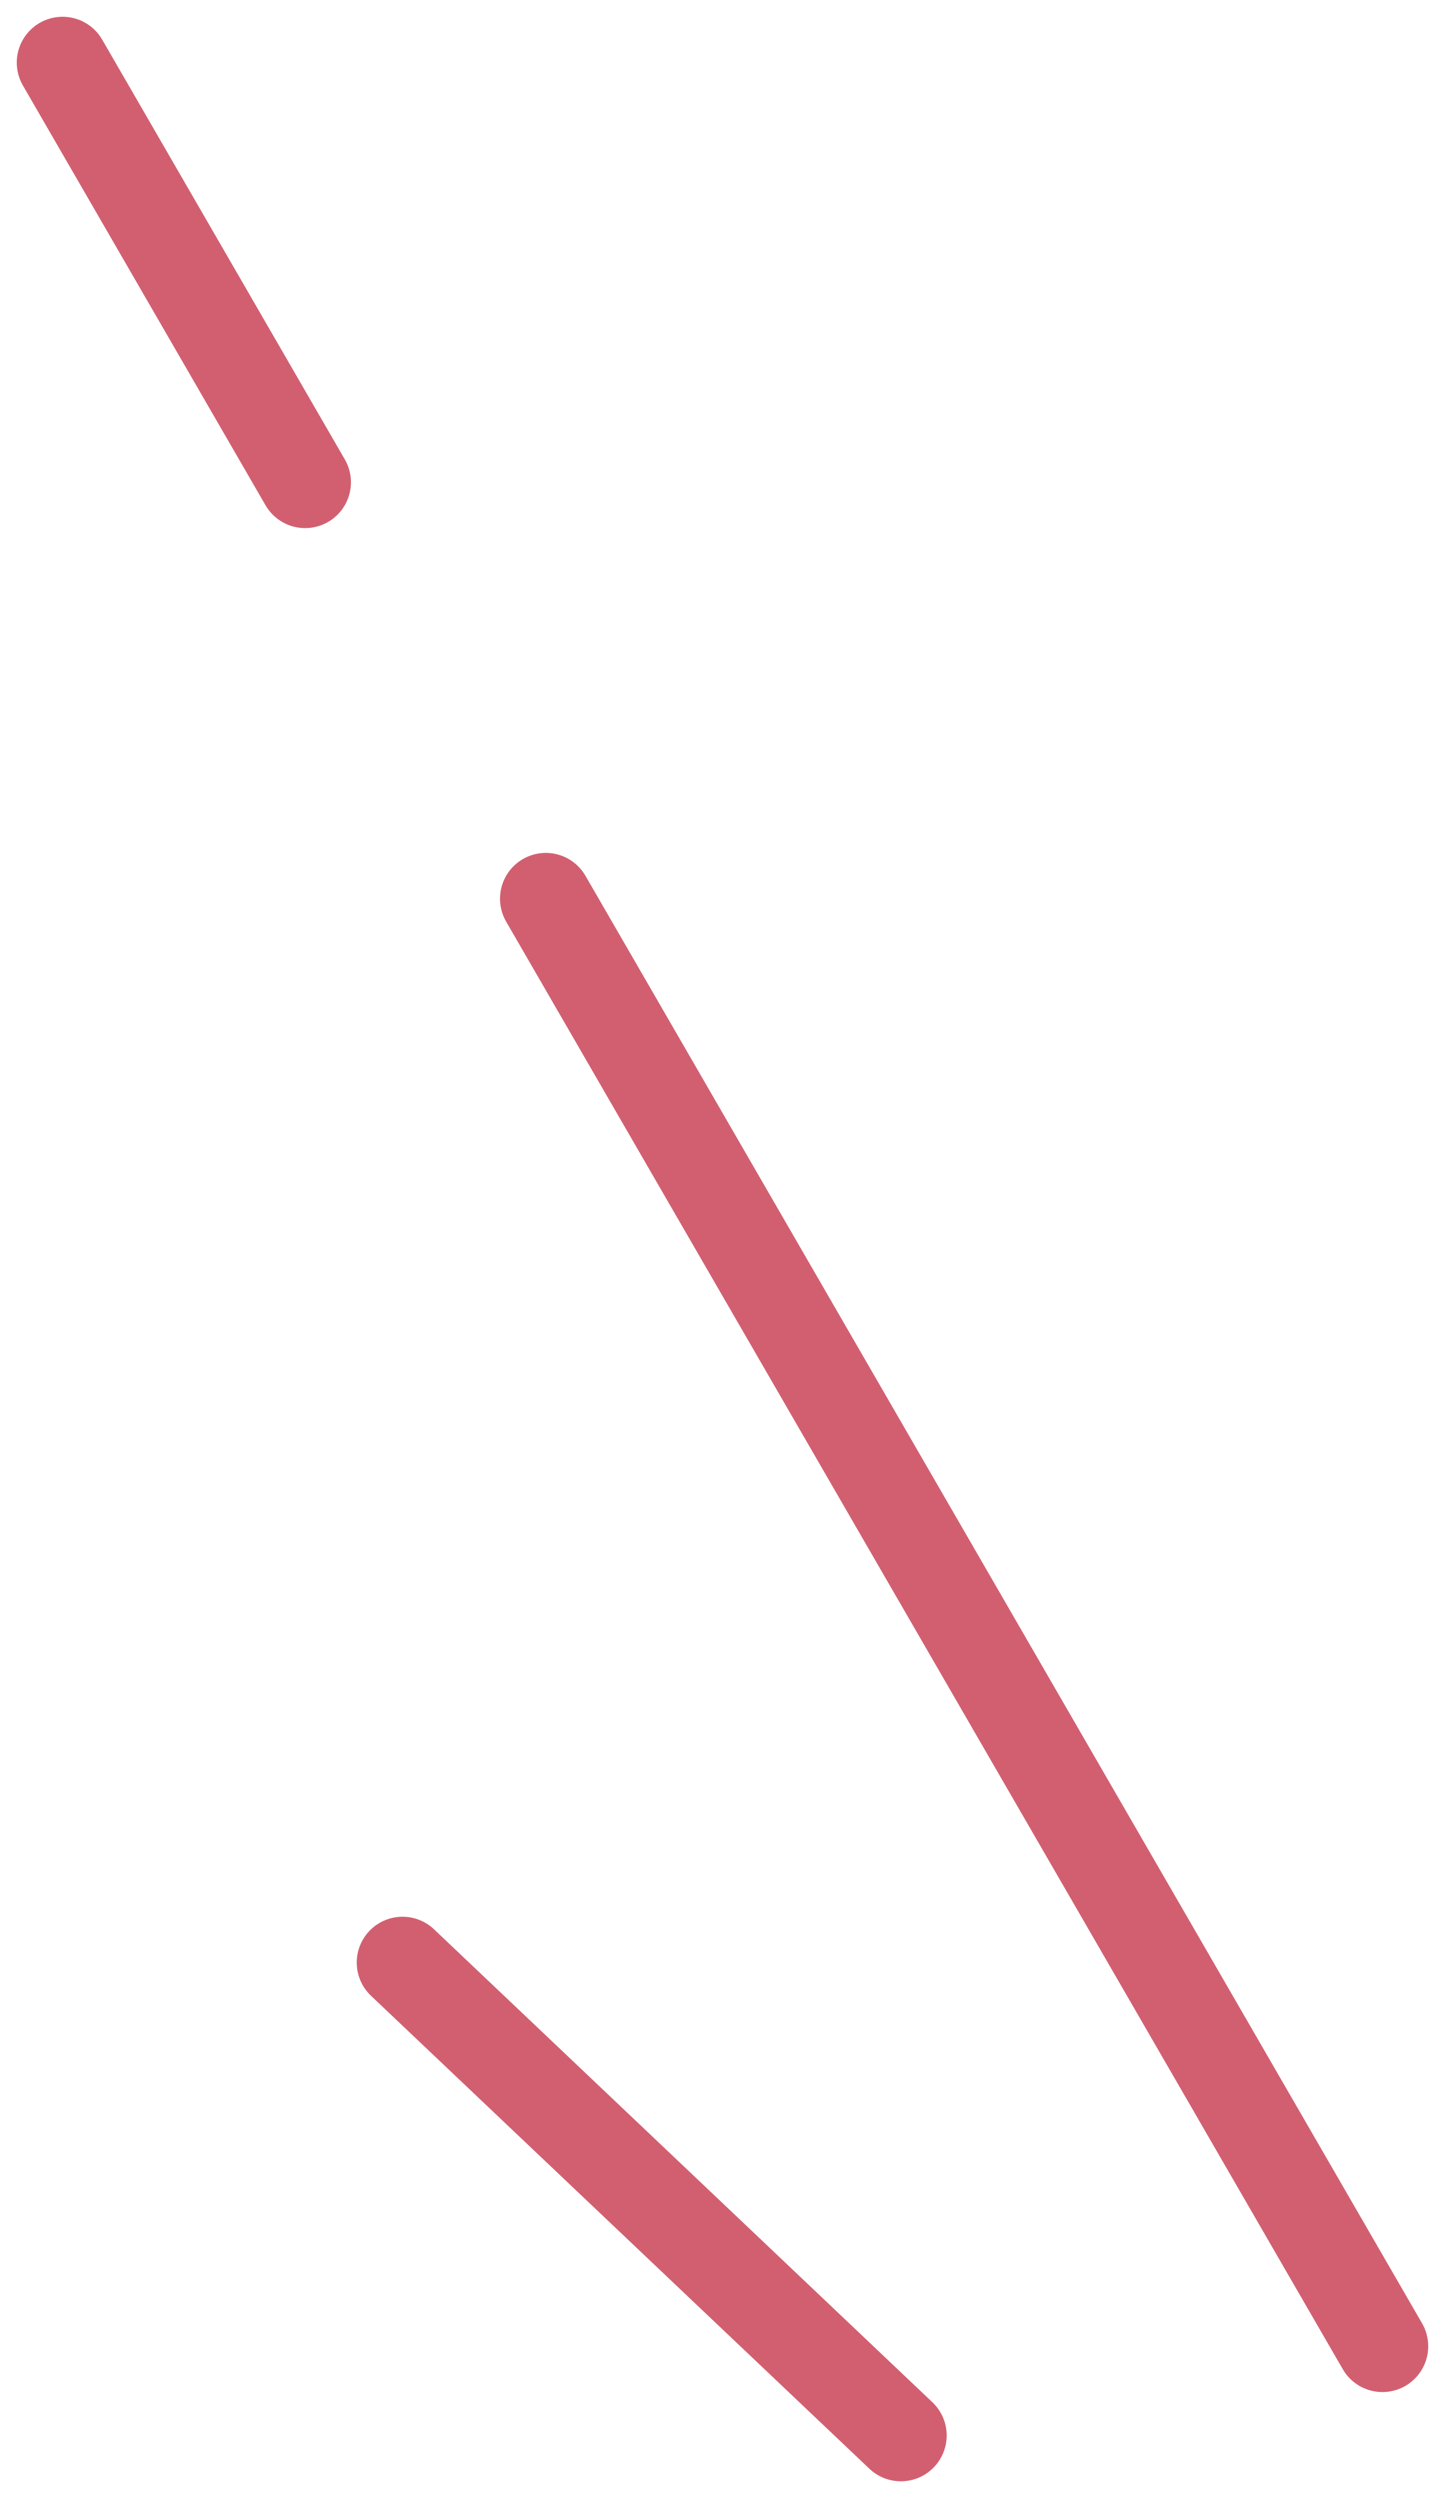 <svg xmlns="http://www.w3.org/2000/svg" width="63.106" height="109.159" viewBox="0 0 63.106 109.159">
  <g id="Group_51403" data-name="Group 51403" transform="translate(2.732 2.732)">
    <line id="Line_653" data-name="Line 653" x1="57.641" y1="99.704" fill="none" stroke="#d25f70" stroke-linecap="round" stroke-width="4" stroke-dasharray="73 21"/>
    <line id="Line_654" data-name="Line 654" x1="30.379" y1="28.821" transform="translate(6.232 74.778)" fill="none" stroke="#d25f70" stroke-linecap="round" stroke-width="4" stroke-dasharray="30 17"/>
  </g>
</svg>
